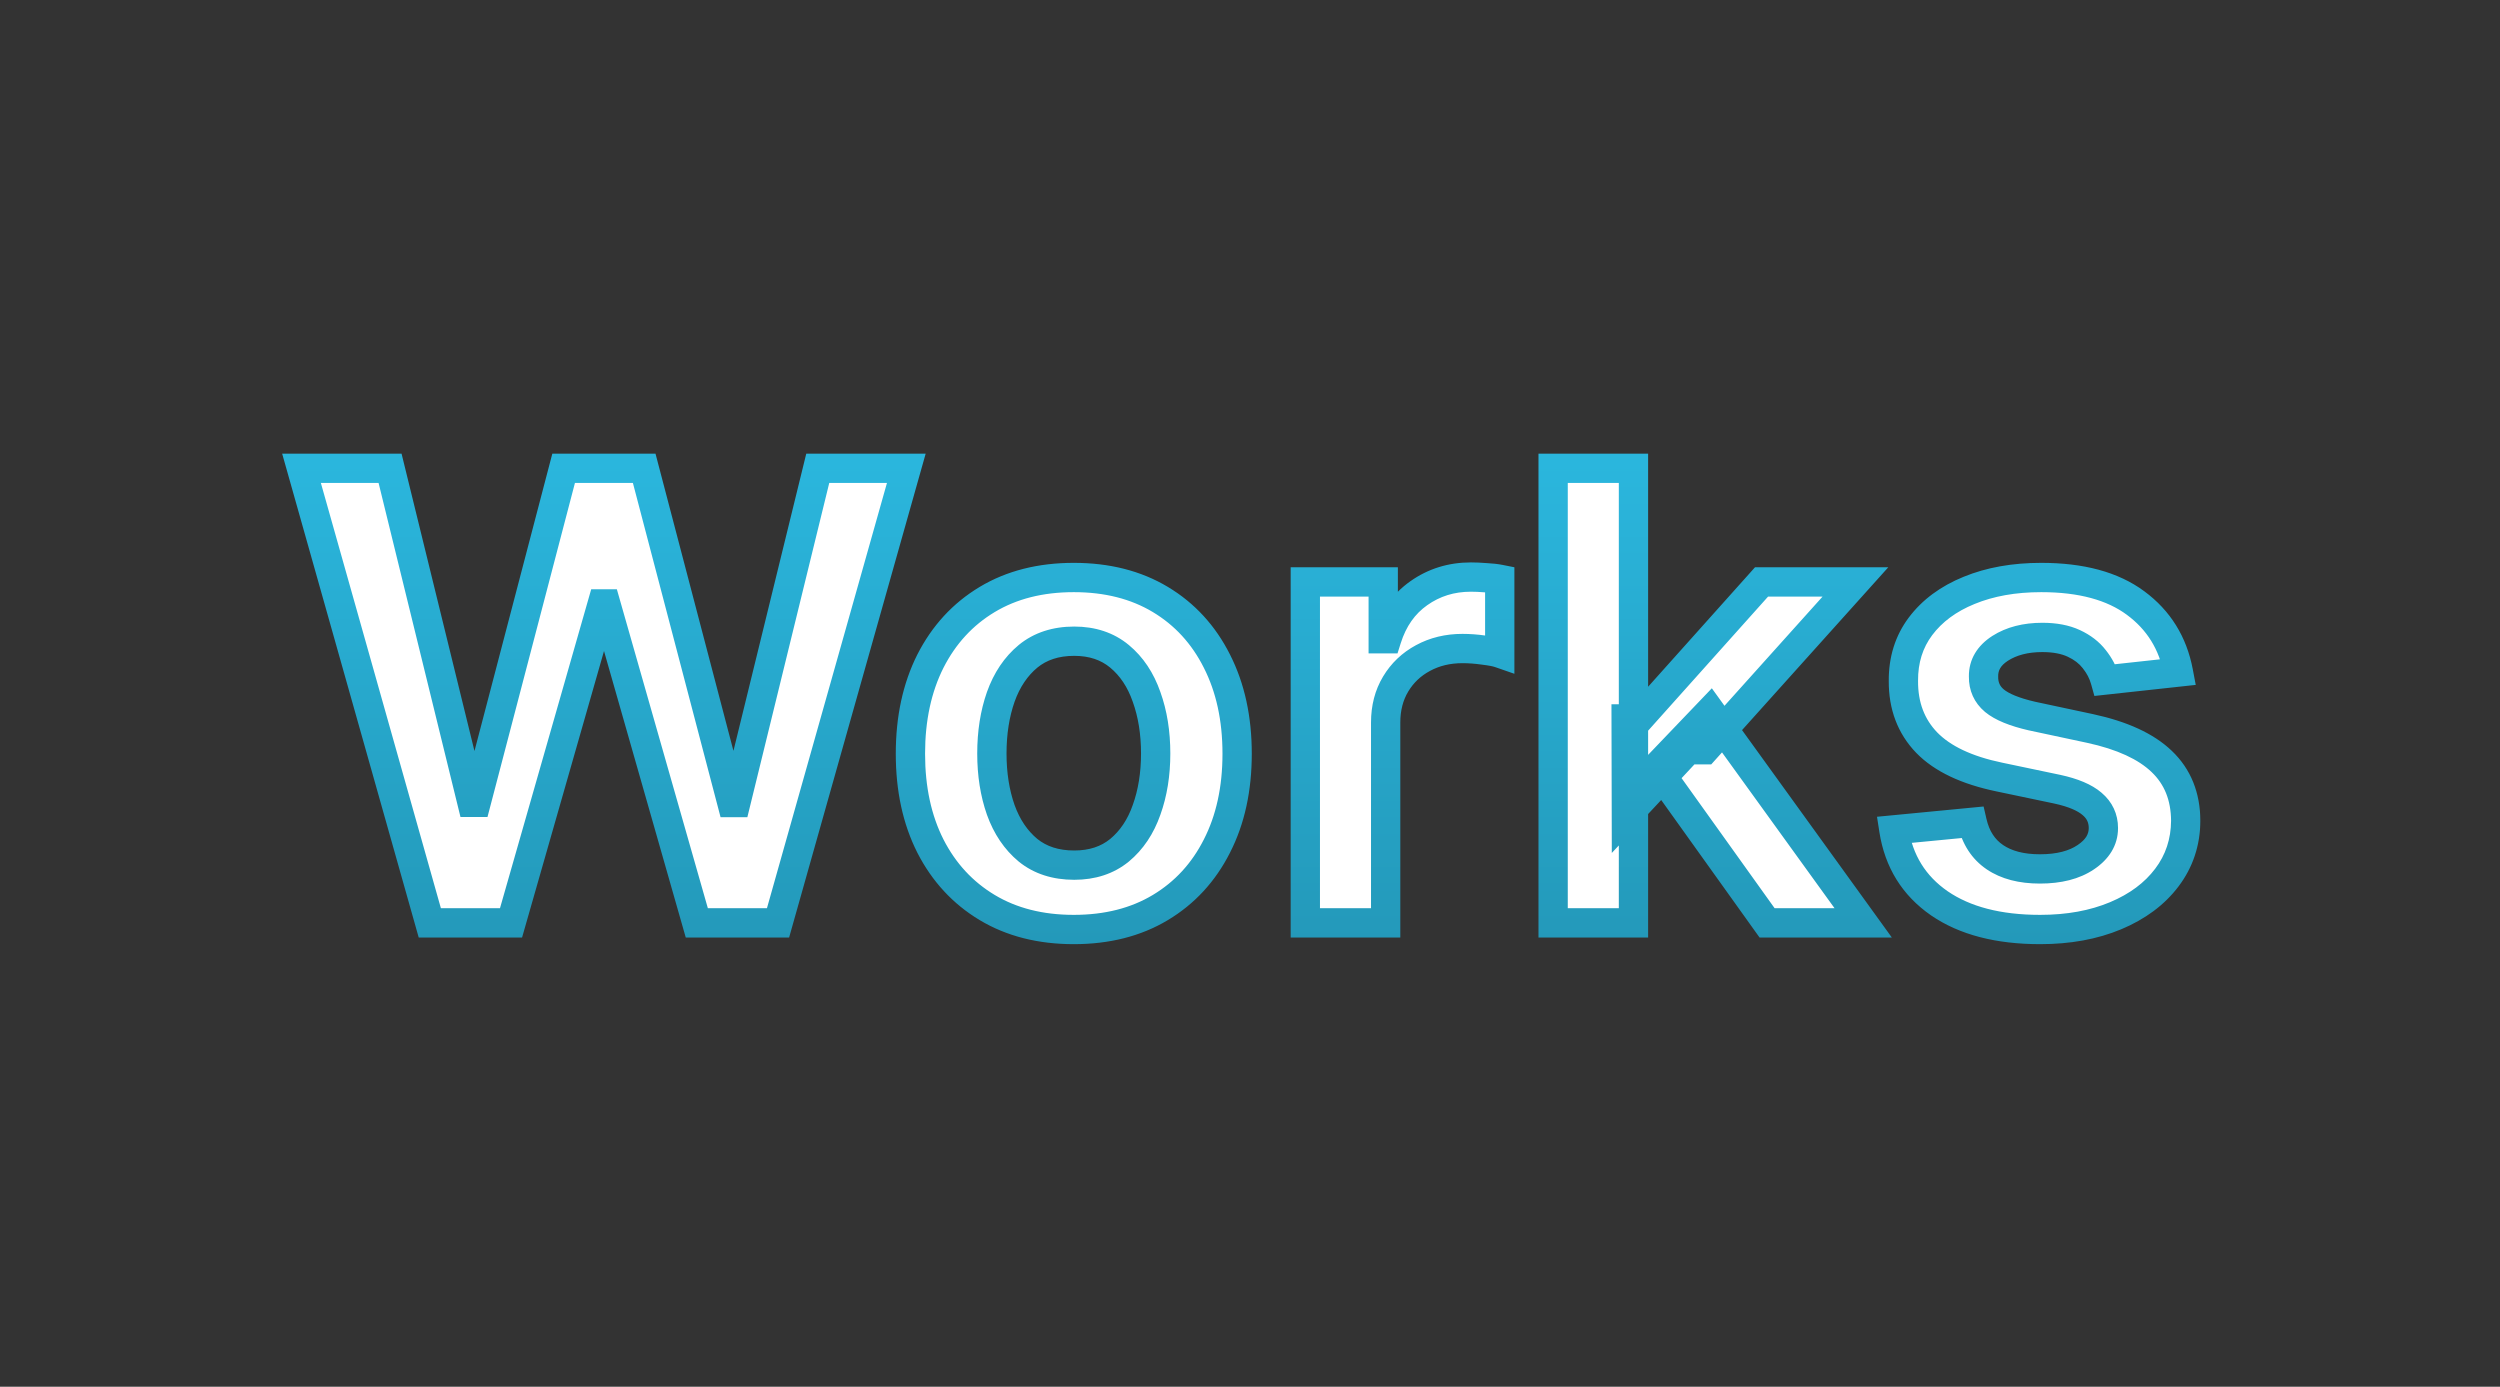 <svg width="512" height="284" viewBox="0 0 512 284" fill="none" xmlns="http://www.w3.org/2000/svg">
<rect x="0" y="0" width="512" height="284" fill="#333333" stroke="none"/>
<g clip-path="url(#clip0_46_2)">
<mask id="path-1-outside-1_46_2" maskUnits="userSpaceOnUse" x="57" y="92" width="394" height="102" fill="black">
<rect fill="white" x="57" y="92" width="394" height="102"/>
<path d="M88.023 189L61.75 95.909H79.886L96.659 164.318H97.523L115.432 95.909H131.932L149.886 164.364H150.705L167.477 95.909H185.614L159.341 189H142.705L124.068 123.682H123.341L104.659 189H88.023ZM219.909 190.364C213.091 190.364 207.182 188.864 202.182 185.864C197.182 182.864 193.303 178.667 190.545 173.273C187.818 167.879 186.455 161.576 186.455 154.364C186.455 147.152 187.818 140.833 190.545 135.409C193.303 129.985 197.182 125.773 202.182 122.773C207.182 119.773 213.091 118.273 219.909 118.273C226.727 118.273 232.636 119.773 237.636 122.773C242.636 125.773 246.5 129.985 249.227 135.409C251.985 140.833 253.364 147.152 253.364 154.364C253.364 161.576 251.985 167.879 249.227 173.273C246.5 178.667 242.636 182.864 237.636 185.864C232.636 188.864 226.727 190.364 219.909 190.364ZM220 177.182C223.697 177.182 226.788 176.167 229.273 174.136C231.758 172.076 233.606 169.318 234.818 165.864C236.061 162.409 236.682 158.561 236.682 154.318C236.682 150.045 236.061 146.182 234.818 142.727C233.606 139.242 231.758 136.47 229.273 134.409C226.788 132.348 223.697 131.318 220 131.318C216.212 131.318 213.061 132.348 210.545 134.409C208.061 136.47 206.197 139.242 204.955 142.727C203.742 146.182 203.136 150.045 203.136 154.318C203.136 158.561 203.742 162.409 204.955 165.864C206.197 169.318 208.061 172.076 210.545 174.136C213.061 176.167 216.212 177.182 220 177.182ZM267.33 189V119.182H283.284V130.818H284.011C285.284 126.788 287.466 123.682 290.557 121.5C293.678 119.288 297.239 118.182 301.239 118.182C302.148 118.182 303.163 118.227 304.284 118.318C305.436 118.379 306.39 118.485 307.148 118.636V133.773C306.451 133.53 305.345 133.318 303.83 133.136C302.345 132.924 300.905 132.818 299.511 132.818C296.511 132.818 293.814 133.47 291.42 134.773C289.057 136.045 287.193 137.818 285.83 140.091C284.466 142.364 283.784 144.985 283.784 147.955V189H267.33ZM333.08 167.091L333.034 147.227H335.67L360.761 119.182H379.989L349.125 153.545H345.716L333.08 167.091ZM318.08 189V95.909H334.534V189H318.08ZM361.898 189L339.17 157.227L350.261 145.636L381.58 189H361.898ZM446.136 137.636L431.136 139.273C430.712 137.758 429.97 136.333 428.909 135C427.879 133.667 426.485 132.591 424.727 131.773C422.97 130.955 420.818 130.545 418.273 130.545C414.848 130.545 411.97 131.288 409.636 132.773C407.333 134.258 406.197 136.182 406.227 138.545C406.197 140.576 406.939 142.227 408.455 143.5C410 144.773 412.545 145.818 416.091 146.636L428 149.182C434.606 150.606 439.515 152.864 442.727 155.955C445.97 159.045 447.606 163.091 447.636 168.091C447.606 172.485 446.318 176.364 443.773 179.727C441.258 183.061 437.758 185.667 433.273 187.545C428.788 189.424 423.636 190.364 417.818 190.364C409.273 190.364 402.394 188.576 397.182 185C391.97 181.394 388.864 176.379 387.864 169.955L403.909 168.409C404.636 171.561 406.182 173.939 408.545 175.545C410.909 177.152 413.985 177.955 417.773 177.955C421.682 177.955 424.818 177.152 427.182 175.545C429.576 173.939 430.773 171.955 430.773 169.591C430.773 167.591 430 165.939 428.455 164.636C426.939 163.333 424.576 162.333 421.364 161.636L409.455 159.136C402.758 157.742 397.803 155.394 394.591 152.091C391.379 148.758 389.788 144.545 389.818 139.455C389.788 135.152 390.955 131.424 393.318 128.273C395.712 125.091 399.03 122.636 403.273 120.909C407.545 119.152 412.47 118.273 418.045 118.273C426.227 118.273 432.667 120.015 437.364 123.5C442.091 126.985 445.015 131.697 446.136 137.636Z"/>
</mask>
<path d="M88.023 189L61.75 95.909H79.886L96.659 164.318H97.523L115.432 95.909H131.932L149.886 164.364H150.705L167.477 95.909H185.614L159.341 189H142.705L124.068 123.682H123.341L104.659 189H88.023ZM219.909 190.364C213.091 190.364 207.182 188.864 202.182 185.864C197.182 182.864 193.303 178.667 190.545 173.273C187.818 167.879 186.455 161.576 186.455 154.364C186.455 147.152 187.818 140.833 190.545 135.409C193.303 129.985 197.182 125.773 202.182 122.773C207.182 119.773 213.091 118.273 219.909 118.273C226.727 118.273 232.636 119.773 237.636 122.773C242.636 125.773 246.5 129.985 249.227 135.409C251.985 140.833 253.364 147.152 253.364 154.364C253.364 161.576 251.985 167.879 249.227 173.273C246.5 178.667 242.636 182.864 237.636 185.864C232.636 188.864 226.727 190.364 219.909 190.364ZM220 177.182C223.697 177.182 226.788 176.167 229.273 174.136C231.758 172.076 233.606 169.318 234.818 165.864C236.061 162.409 236.682 158.561 236.682 154.318C236.682 150.045 236.061 146.182 234.818 142.727C233.606 139.242 231.758 136.47 229.273 134.409C226.788 132.348 223.697 131.318 220 131.318C216.212 131.318 213.061 132.348 210.545 134.409C208.061 136.47 206.197 139.242 204.955 142.727C203.742 146.182 203.136 150.045 203.136 154.318C203.136 158.561 203.742 162.409 204.955 165.864C206.197 169.318 208.061 172.076 210.545 174.136C213.061 176.167 216.212 177.182 220 177.182ZM267.33 189V119.182H283.284V130.818H284.011C285.284 126.788 287.466 123.682 290.557 121.5C293.678 119.288 297.239 118.182 301.239 118.182C302.148 118.182 303.163 118.227 304.284 118.318C305.436 118.379 306.39 118.485 307.148 118.636V133.773C306.451 133.53 305.345 133.318 303.83 133.136C302.345 132.924 300.905 132.818 299.511 132.818C296.511 132.818 293.814 133.47 291.42 134.773C289.057 136.045 287.193 137.818 285.83 140.091C284.466 142.364 283.784 144.985 283.784 147.955V189H267.33ZM333.08 167.091L333.034 147.227H335.67L360.761 119.182H379.989L349.125 153.545H345.716L333.08 167.091ZM318.08 189V95.909H334.534V189H318.08ZM361.898 189L339.17 157.227L350.261 145.636L381.58 189H361.898ZM446.136 137.636L431.136 139.273C430.712 137.758 429.97 136.333 428.909 135C427.879 133.667 426.485 132.591 424.727 131.773C422.97 130.955 420.818 130.545 418.273 130.545C414.848 130.545 411.97 131.288 409.636 132.773C407.333 134.258 406.197 136.182 406.227 138.545C406.197 140.576 406.939 142.227 408.455 143.5C410 144.773 412.545 145.818 416.091 146.636L428 149.182C434.606 150.606 439.515 152.864 442.727 155.955C445.97 159.045 447.606 163.091 447.636 168.091C447.606 172.485 446.318 176.364 443.773 179.727C441.258 183.061 437.758 185.667 433.273 187.545C428.788 189.424 423.636 190.364 417.818 190.364C409.273 190.364 402.394 188.576 397.182 185C391.97 181.394 388.864 176.379 387.864 169.955L403.909 168.409C404.636 171.561 406.182 173.939 408.545 175.545C410.909 177.152 413.985 177.955 417.773 177.955C421.682 177.955 424.818 177.152 427.182 175.545C429.576 173.939 430.773 171.955 430.773 169.591C430.773 167.591 430 165.939 428.455 164.636C426.939 163.333 424.576 162.333 421.364 161.636L409.455 159.136C402.758 157.742 397.803 155.394 394.591 152.091C391.379 148.758 389.788 144.545 389.818 139.455C389.788 135.152 390.955 131.424 393.318 128.273C395.712 125.091 399.03 122.636 403.273 120.909C407.545 119.152 412.47 118.273 418.045 118.273C426.227 118.273 432.667 120.015 437.364 123.5C442.091 126.985 445.015 131.697 446.136 137.636Z" fill="white"/>
<path d="M88.023 189L85.135 189.815L85.752 192H88.023V189ZM61.75 95.909V92.909H57.786L58.863 96.724L61.75 95.909ZM79.886 95.909L82.8 95.195L82.24 92.909H79.886V95.909ZM96.659 164.318L93.745 165.033L94.306 167.318H96.659V164.318ZM97.523 164.318V167.318H99.838L100.425 165.078L97.523 164.318ZM115.432 95.909V92.909H113.116L112.53 95.149L115.432 95.909ZM131.932 95.909L134.834 95.148L134.246 92.909H131.932V95.909ZM149.886 164.364L146.985 165.125L147.572 167.364H149.886V164.364ZM150.705 164.364V167.364H153.058L153.618 165.078L150.705 164.364ZM167.477 95.909V92.909H165.124L164.563 95.195L167.477 95.909ZM185.614 95.909L188.501 96.724L189.578 92.909H185.614V95.909ZM159.341 189V192H161.611L162.228 189.815L159.341 189ZM142.705 189L139.82 189.823L140.441 192H142.705V189ZM124.068 123.682L126.953 122.859L126.332 120.682H124.068V123.682ZM123.341 123.682V120.682H121.079L120.457 122.857L123.341 123.682ZM104.659 189V192H106.921L107.543 189.825L104.659 189ZM88.023 189L90.91 188.185L64.637 95.094L61.75 95.909L58.863 96.724L85.135 189.815L88.023 189ZM61.75 95.909V98.909H79.886V95.909V92.909H61.75V95.909ZM79.886 95.909L76.973 96.624L93.745 165.033L96.659 164.318L99.573 163.604L82.8 95.195L79.886 95.909ZM96.659 164.318V167.318H97.523V164.318V161.318H96.659V164.318ZM97.523 164.318L100.425 165.078L118.334 96.669L115.432 95.909L112.53 95.149L94.621 163.558L97.523 164.318ZM115.432 95.909V98.909H131.932V95.909V92.909H115.432V95.909ZM131.932 95.909L129.03 96.67L146.985 165.125L149.886 164.364L152.788 163.603L134.834 95.148L131.932 95.909ZM149.886 164.364V167.364H150.705V164.364V161.364H149.886V164.364ZM150.705 164.364L153.618 165.078L170.391 96.623L167.477 95.909L164.563 95.195L147.791 163.65L150.705 164.364ZM167.477 95.909V98.909H185.614V95.909V92.909H167.477V95.909ZM185.614 95.909L182.726 95.094L156.454 188.185L159.341 189L162.228 189.815L188.501 96.724L185.614 95.909ZM159.341 189V186H142.705V189V192H159.341V189ZM142.705 189L145.589 188.177L126.953 122.859L124.068 123.682L121.183 124.505L139.82 189.823L142.705 189ZM124.068 123.682V120.682H123.341V123.682V126.682H124.068V123.682ZM123.341 123.682L120.457 122.857L101.775 188.175L104.659 189L107.543 189.825L126.225 124.507L123.341 123.682ZM104.659 189V186H88.023V189V192H104.659V189ZM202.182 185.864L200.638 188.436L200.638 188.436L202.182 185.864ZM190.545 173.273L187.868 174.626L187.874 174.638L190.545 173.273ZM190.545 135.409L187.871 134.05L187.865 134.061L190.545 135.409ZM202.182 122.773L203.725 125.345L203.725 125.345L202.182 122.773ZM237.636 122.773L236.093 125.345L236.093 125.345L237.636 122.773ZM249.227 135.409L246.547 136.757L246.553 136.769L249.227 135.409ZM249.227 173.273L246.556 171.907L246.55 171.919L249.227 173.273ZM237.636 185.864L236.093 183.291L236.093 183.291L237.636 185.864ZM229.273 174.136L231.171 176.459L231.179 176.453L231.188 176.446L229.273 174.136ZM234.818 165.864L231.995 164.848L231.991 164.859L231.987 164.87L234.818 165.864ZM234.818 142.727L231.985 143.713L231.99 143.728L231.995 143.743L234.818 142.727ZM229.273 134.409L231.188 132.1L231.188 132.1L229.273 134.409ZM210.545 134.409L208.644 132.088L208.637 132.094L208.63 132.1L210.545 134.409ZM204.955 142.727L202.129 141.72L202.126 141.727L202.124 141.734L204.955 142.727ZM204.955 165.864L202.124 166.857L202.128 166.868L202.132 166.879L204.955 165.864ZM210.545 174.136L208.63 176.446L208.646 176.458L208.661 176.471L210.545 174.136ZM219.909 190.364V187.364C213.541 187.364 208.185 185.967 203.725 183.291L202.182 185.864L200.638 188.436C206.178 191.76 212.64 193.364 219.909 193.364V190.364ZM202.182 185.864L203.725 183.291C199.226 180.592 195.729 176.822 193.217 171.907L190.545 173.273L187.874 174.638C190.877 180.512 195.138 185.136 200.638 188.436L202.182 185.864ZM190.545 173.273L193.223 171.919C190.745 167.018 189.455 161.196 189.455 154.364H186.455H183.455C183.455 161.956 184.891 168.739 187.868 174.626L190.545 173.273ZM186.455 154.364H189.455C189.455 147.532 190.745 141.691 193.226 136.757L190.545 135.409L187.865 134.061C184.892 139.975 183.455 146.771 183.455 154.364H186.455ZM190.545 135.409L193.22 136.769C195.734 131.824 199.23 128.042 203.725 125.345L202.182 122.773L200.638 120.2C195.133 123.503 190.873 128.146 187.871 134.05L190.545 135.409ZM202.182 122.773L203.725 125.345C208.185 122.669 213.541 121.273 219.909 121.273V118.273V115.273C212.64 115.273 206.178 116.876 200.638 120.2L202.182 122.773ZM219.909 118.273V121.273C226.277 121.273 231.633 122.669 236.093 125.345L237.636 122.773L239.18 120.2C233.64 116.876 227.178 115.273 219.909 115.273V118.273ZM237.636 122.773L236.093 125.345C240.585 128.04 244.064 131.818 246.547 136.757L249.227 135.409L251.908 134.061C248.936 128.152 244.688 123.505 239.18 120.2L237.636 122.773ZM249.227 135.409L246.553 136.769C249.06 141.7 250.364 147.537 250.364 154.364H253.364H256.364C256.364 146.766 254.909 139.966 251.902 134.05L249.227 135.409ZM253.364 154.364H250.364C250.364 161.191 249.06 167.009 246.556 171.907L249.227 173.273L251.898 174.638C254.91 168.748 256.364 161.961 256.364 154.364H253.364ZM249.227 173.273L246.55 171.919C244.068 176.827 240.589 180.593 236.093 183.291L237.636 185.864L239.18 188.436C244.684 185.134 248.932 180.506 251.905 174.626L249.227 173.273ZM237.636 185.864L236.093 183.291C231.633 185.967 226.277 187.364 219.909 187.364V190.364V193.364C227.178 193.364 233.64 191.76 239.18 188.436L237.636 185.864ZM220 177.182V180.182C224.278 180.182 228.07 178.993 231.171 176.459L229.273 174.136L227.375 171.813C225.505 173.34 223.116 174.182 220 174.182V177.182ZM229.273 174.136L231.188 176.446C234.146 173.993 236.281 170.755 237.649 166.857L234.818 165.864L231.987 164.87C230.931 167.882 229.37 170.159 227.358 171.827L229.273 174.136ZM234.818 165.864L237.641 166.879C239.017 163.052 239.682 158.854 239.682 154.318H236.682H233.682C233.682 158.267 233.104 161.766 231.995 164.848L234.818 165.864ZM236.682 154.318H239.682C239.682 149.755 239.018 145.541 237.641 141.712L234.818 142.727L231.995 143.743C233.103 146.823 233.682 150.336 233.682 154.318H236.682ZM234.818 142.727L237.652 141.742C236.286 137.815 234.151 134.557 231.188 132.1L229.273 134.409L227.358 136.718C229.364 138.382 230.926 140.669 231.985 143.713L234.818 142.727ZM229.273 134.409L231.188 132.1C228.087 129.529 224.289 128.318 220 128.318V131.318V134.318C223.105 134.318 225.488 135.168 227.358 136.718L229.273 134.409ZM220 131.318V128.318C215.639 128.318 211.782 129.518 208.644 132.088L210.545 134.409L212.447 136.73C214.34 135.179 216.785 134.318 220 134.318V131.318ZM210.545 134.409L208.63 132.1C205.673 134.552 203.525 137.803 202.129 141.72L204.955 142.727L207.78 143.735C208.869 140.682 210.448 138.387 212.46 136.718L210.545 134.409ZM204.955 142.727L202.124 141.734C200.783 145.556 200.136 149.763 200.136 154.318H203.136H206.136C206.136 150.328 206.702 146.808 207.785 143.721L204.955 142.727ZM203.136 154.318H200.136C200.136 158.846 200.783 163.037 202.124 166.857L204.955 165.864L207.785 164.87C206.701 161.781 206.136 158.275 206.136 154.318H203.136ZM204.955 165.864L202.132 166.879C203.53 170.768 205.679 173.998 208.63 176.446L210.545 174.136L212.46 171.827C210.443 170.154 208.864 167.869 207.778 164.848L204.955 165.864ZM210.545 174.136L208.661 176.471C211.798 179.003 215.65 180.182 220 180.182V177.182V174.182C216.775 174.182 214.323 173.33 212.43 171.802L210.545 174.136ZM267.33 189H264.33V192H267.33V189ZM267.33 119.182V116.182H264.33V119.182H267.33ZM283.284 119.182H286.284V116.182H283.284V119.182ZM283.284 130.818H280.284V133.818H283.284V130.818ZM284.011 130.818V133.818H286.21L286.872 131.722L284.011 130.818ZM290.557 121.5L292.287 123.951L292.292 123.948L290.557 121.5ZM304.284 118.318L304.042 121.308L304.084 121.312L304.126 121.314L304.284 118.318ZM307.148 118.636H310.148V116.177L307.736 115.695L307.148 118.636ZM307.148 133.773L306.162 136.606L310.148 137.992V133.773H307.148ZM303.83 133.136L303.405 136.106L303.439 136.111L303.472 136.115L303.83 133.136ZM291.42 134.773L292.843 137.414L292.855 137.408L291.42 134.773ZM283.784 189V192H286.784V189H283.784ZM267.33 189H270.33V119.182H267.33H264.33V189H267.33ZM267.33 119.182V122.182H283.284V119.182V116.182H267.33V119.182ZM283.284 119.182H280.284V130.818H283.284H286.284V119.182H283.284ZM283.284 130.818V133.818H284.011V130.818V127.818H283.284V130.818ZM284.011 130.818L286.872 131.722C287.972 128.24 289.794 125.71 292.287 123.951L290.557 121.5L288.827 119.049C285.137 121.653 282.597 125.336 281.151 129.915L284.011 130.818ZM290.557 121.5L292.292 123.948C294.882 122.112 297.83 121.182 301.239 121.182V118.182V115.182C296.647 115.182 292.474 116.464 288.822 119.052L290.557 121.5ZM301.239 118.182V121.182C302.051 121.182 302.983 121.223 304.042 121.308L304.284 118.318L304.527 115.328C303.343 115.232 302.245 115.182 301.239 115.182V118.182ZM304.284 118.318L304.126 121.314C305.196 121.37 305.995 121.465 306.559 121.578L307.148 118.636L307.736 115.695C306.786 115.505 305.675 115.387 304.442 115.322L304.284 118.318ZM307.148 118.636H304.148V133.773H307.148H310.148V118.636H307.148ZM307.148 133.773L308.133 130.939C307.115 130.585 305.74 130.344 304.187 130.158L303.83 133.136L303.472 136.115C304.95 136.292 305.787 136.476 306.162 136.606L307.148 133.773ZM303.83 133.136L304.254 130.167C302.639 129.936 301.058 129.818 299.511 129.818V132.818V135.818C300.753 135.818 302.05 135.913 303.405 136.106L303.83 133.136ZM299.511 132.818V129.818C296.062 129.818 292.863 130.572 289.986 132.138L291.42 134.773L292.855 137.408C294.765 136.368 296.961 135.818 299.511 135.818V132.818ZM291.42 134.773L289.998 132.131C287.166 133.656 284.902 135.806 283.257 138.547L285.83 140.091L288.402 141.634C289.484 139.831 290.948 138.434 292.843 137.414L291.42 134.773ZM285.83 140.091L283.257 138.547C281.581 141.341 280.784 144.508 280.784 147.955H283.784H286.784C286.784 145.461 287.351 143.386 288.402 141.634L285.83 140.091ZM283.784 147.955H280.784V189H283.784H286.784V147.955H283.784ZM283.784 189V186H267.33V189V192H283.784V189ZM333.08 167.091L330.08 167.098L330.097 174.686L335.273 169.137L333.08 167.091ZM333.034 147.227V144.227H330.027L330.034 147.234L333.034 147.227ZM335.67 147.227V150.227H337.012L337.906 149.228L335.67 147.227ZM360.761 119.182V116.182H359.42L358.526 117.182L360.761 119.182ZM379.989 119.182L382.221 121.186L386.715 116.182H379.989V119.182ZM349.125 153.545V156.545H350.463L351.357 155.55L349.125 153.545ZM345.716 153.545V150.545H344.412L343.522 151.499L345.716 153.545ZM318.08 189H315.08V192H318.08V189ZM318.08 95.909V92.909H315.08V95.909H318.08ZM334.534 95.909H337.534V92.909H334.534V95.909ZM334.534 189V192H337.534V189H334.534ZM361.898 189L359.458 190.745L360.355 192H361.898V189ZM339.17 157.227L337.003 155.153L335.284 156.95L336.73 158.973L339.17 157.227ZM350.261 145.636L352.693 143.88L350.584 140.96L348.094 143.562L350.261 145.636ZM381.58 189V192H387.447L384.012 187.244L381.58 189ZM333.08 167.091L336.08 167.084L336.034 147.22L333.034 147.227L330.034 147.234L330.08 167.098L333.08 167.091ZM333.034 147.227V150.227H335.67V147.227V144.227H333.034V147.227ZM335.67 147.227L337.906 149.228L362.997 121.182L360.761 119.182L358.526 117.182L333.435 145.227L335.67 147.227ZM360.761 119.182V122.182H379.989V119.182V116.182H360.761V119.182ZM379.989 119.182L377.757 117.177L346.893 151.541L349.125 153.545L351.357 155.55L382.221 121.186L379.989 119.182ZM349.125 153.545V150.545H345.716V153.545V156.545H349.125V153.545ZM345.716 153.545L343.522 151.499L330.886 165.044L333.08 167.091L335.273 169.137L347.91 155.592L345.716 153.545ZM318.08 189H321.08V95.909H318.08H315.08V189H318.08ZM318.08 95.909V98.909H334.534V95.909V92.909H318.08V95.909ZM334.534 95.909H331.534V189H334.534H337.534V95.909H334.534ZM334.534 189V186H318.08V189V192H334.534V189ZM361.898 189L364.338 187.255L341.61 155.482L339.17 157.227L336.73 158.973L359.458 190.745L361.898 189ZM339.17 157.227L341.338 159.301L352.429 147.71L350.261 145.636L348.094 143.562L337.003 155.153L339.17 157.227ZM350.261 145.636L347.829 147.393L379.148 190.756L381.58 189L384.012 187.244L352.693 143.88L350.261 145.636ZM381.58 189V186H361.898V189V192H381.58V189ZM446.136 137.636L446.462 140.619L449.686 140.267L449.084 137.08L446.136 137.636ZM431.136 139.273L428.247 140.082L428.933 142.531L431.462 142.255L431.136 139.273ZM428.909 135L426.535 136.834L426.548 136.851L426.561 136.868L428.909 135ZM424.727 131.773L425.993 129.053L425.993 129.053L424.727 131.773ZM409.636 132.773L408.026 130.242L408.018 130.247L408.011 130.251L409.636 132.773ZM406.227 138.545L409.227 138.59L409.228 138.549L409.227 138.507L406.227 138.545ZM408.455 143.5L406.525 145.797L406.536 145.807L406.547 145.816L408.455 143.5ZM416.091 146.636L415.416 149.56L415.44 149.565L415.464 149.57L416.091 146.636ZM428 149.182L428.632 146.249L428.627 146.248L428 149.182ZM442.727 155.955L440.647 158.116L440.657 158.126L442.727 155.955ZM447.636 168.091L450.636 168.112L450.636 168.092L450.636 168.073L447.636 168.091ZM443.773 179.727L441.381 177.917L441.378 177.92L443.773 179.727ZM433.273 187.545L434.432 190.312L433.273 187.545ZM397.182 185L395.475 187.467L395.485 187.474L397.182 185ZM387.864 169.955L387.576 166.968L384.41 167.273L384.899 170.416L387.864 169.955ZM403.909 168.409L406.832 167.735L406.241 165.171L403.621 165.423L403.909 168.409ZM408.545 175.545L410.232 173.064L410.232 173.064L408.545 175.545ZM427.182 175.545L425.51 173.054L425.503 173.059L425.496 173.064L427.182 175.545ZM428.455 164.636L426.498 166.911L426.51 166.92L426.521 166.93L428.455 164.636ZM421.364 161.636L422 158.705L421.99 158.702L421.98 158.7L421.364 161.636ZM409.455 159.136L410.071 156.2L410.066 156.199L409.455 159.136ZM394.591 152.091L392.431 154.173L392.44 154.182L394.591 152.091ZM389.818 139.455L392.818 139.472L392.818 139.453L392.818 139.433L389.818 139.455ZM393.318 128.273L390.921 126.469L390.918 126.473L393.318 128.273ZM403.273 120.909L404.404 123.688L404.414 123.684L403.273 120.909ZM437.364 123.5L435.576 125.909L435.584 125.915L437.364 123.5ZM446.136 137.636L445.811 134.654L430.811 136.29L431.136 139.273L431.462 142.255L446.462 140.619L446.136 137.636ZM431.136 139.273L434.025 138.464C433.484 136.532 432.546 134.753 431.257 133.132L428.909 135L426.561 136.868C427.394 137.914 427.94 138.983 428.247 140.082L431.136 139.273ZM428.909 135L431.283 133.166C429.918 131.399 428.12 130.043 425.993 129.053L424.727 131.773L423.461 134.492C424.85 135.139 425.839 135.934 426.535 136.834L428.909 135ZM424.727 131.773L425.993 129.053C423.736 128.002 421.125 127.545 418.273 127.545V130.545V133.545C420.512 133.545 422.204 133.907 423.461 134.492L424.727 131.773ZM418.273 130.545V127.545C414.414 127.545 410.943 128.385 408.026 130.242L409.636 132.773L411.247 135.304C412.996 134.191 415.283 133.545 418.273 133.545V130.545ZM409.636 132.773L408.011 130.251C405.002 132.191 403.182 135.008 403.228 138.584L406.227 138.545L409.227 138.507C409.212 137.356 409.665 136.324 411.262 135.294L409.636 132.773ZM406.227 138.545L403.228 138.501C403.184 141.405 404.299 143.927 406.525 145.797L408.455 143.5L410.384 141.203C409.58 140.528 409.21 139.746 409.227 138.59L406.227 138.545ZM408.455 143.5L406.547 145.816C408.636 147.536 411.731 148.709 415.416 149.56L416.091 146.636L416.765 143.713C413.36 142.927 411.364 142.01 410.362 141.184L408.455 143.5ZM416.091 146.636L415.464 149.57L427.373 152.116L428 149.182L428.627 146.248L416.718 143.703L416.091 146.636ZM428 149.182L427.368 152.114C433.69 153.477 437.993 155.562 440.647 158.116L442.727 155.955L444.807 153.793C441.037 150.165 435.522 147.735 428.632 146.249L428 149.182ZM442.727 155.955L440.657 158.126C443.239 160.587 444.61 163.819 444.636 168.109L447.636 168.091L450.636 168.073C450.602 162.363 448.7 157.504 444.797 153.783L442.727 155.955ZM447.636 168.091L444.636 168.07C444.61 171.847 443.519 175.091 441.381 177.917L443.773 179.727L446.165 181.538C449.118 177.636 450.602 173.123 450.636 168.112L447.636 168.091ZM443.773 179.727L441.378 177.92C439.232 180.765 436.19 183.071 432.114 184.778L433.273 187.545L434.432 190.312C439.325 188.263 443.283 185.357 446.167 181.534L443.773 179.727ZM433.273 187.545L432.114 184.778C428.06 186.476 423.315 187.364 417.818 187.364V190.364V193.364C423.958 193.364 429.515 192.372 434.432 190.312L433.273 187.545ZM417.818 190.364V187.364C409.67 187.364 403.443 185.658 398.879 182.526L397.182 185L395.485 187.474C401.344 191.494 408.875 193.364 417.818 193.364V190.364ZM397.182 185L398.889 182.533C394.372 179.408 391.705 175.128 390.828 169.493L387.864 169.955L384.899 170.416C386.022 177.629 389.567 183.38 395.475 187.467L397.182 185ZM387.864 169.955L388.151 172.941L404.197 171.395L403.909 168.409L403.621 165.423L387.576 166.968L387.864 169.955ZM403.909 168.409L400.986 169.084C401.859 172.867 403.787 175.939 406.859 178.027L408.545 175.545L410.232 173.064C408.577 171.94 407.414 170.254 406.832 167.735L403.909 168.409ZM408.545 175.545L406.859 178.027C409.859 180.065 413.576 180.955 417.773 180.955V177.955V174.955C414.394 174.955 411.959 174.238 410.232 173.064L408.545 175.545ZM417.773 177.955V180.955C422.068 180.955 425.854 180.074 428.868 178.027L427.182 175.545L425.496 173.064C423.782 174.229 421.296 174.955 417.773 174.955V177.955ZM427.182 175.545L428.853 178.037C431.869 176.013 433.773 173.182 433.773 169.591H430.773H427.773C427.773 170.727 427.282 171.866 425.51 173.054L427.182 175.545ZM430.773 169.591H433.773C433.773 166.696 432.601 164.209 430.388 162.343L428.455 164.636L426.521 166.93C427.399 167.67 427.773 168.486 427.773 169.591H430.773ZM428.455 164.636L430.411 162.362C428.348 160.588 425.421 159.447 422 158.705L421.364 161.636L420.727 164.568C423.731 165.22 425.531 166.079 426.498 166.911L428.455 164.636ZM421.364 161.636L421.98 158.7L410.071 156.2L409.455 159.136L408.838 162.072L420.747 164.572L421.364 161.636ZM409.455 159.136L410.066 156.199C403.687 154.872 399.38 152.712 396.742 149.999L394.591 152.091L392.44 154.182C396.227 158.076 401.828 160.613 408.843 162.073L409.455 159.136ZM394.591 152.091L396.751 150.009C394.139 147.298 392.792 143.866 392.818 139.472L389.818 139.455L386.818 139.437C386.784 145.225 388.619 150.217 392.431 154.173L394.591 152.091ZM389.818 139.455L392.818 139.433C392.792 135.723 393.785 132.65 395.718 130.073L393.318 128.273L390.918 126.473C388.124 130.198 386.784 134.581 386.818 139.476L389.818 139.455ZM393.318 128.273L395.715 130.076C397.737 127.39 400.587 125.242 404.404 123.688L403.273 120.909L402.141 118.131C397.474 120.031 393.687 122.792 390.921 126.469L393.318 128.273ZM403.273 120.909L404.414 123.684C408.258 122.102 412.782 121.273 418.045 121.273V118.273V115.273C412.157 115.273 406.833 116.201 402.131 118.135L403.273 120.909ZM418.045 118.273V121.273C425.834 121.273 431.566 122.934 435.576 125.909L437.364 123.5L439.151 121.091C433.767 117.096 426.621 115.273 418.045 115.273V118.273ZM437.364 123.5L435.584 125.915C439.681 128.936 442.203 132.974 443.188 138.193L446.136 137.636L449.084 137.08C447.827 130.42 444.5 125.034 439.144 121.085L437.364 123.5Z" fill="url(#paint0_linear_46_2)" mask="url(#path-1-outside-1_46_2)"/>
</g>
<defs>
<linearGradient id="paint0_linear_46_2" x1="256" y1="0" x2="256" y2="284" gradientUnits="userSpaceOnUse">
<stop stop-color="#31D2FF"/>
<stop offset="1" stop-color="#1D7E99"/>
</linearGradient>
<clipPath id="clip0_46_2">
<rect width="512" height="284" fill="white"/>
</clipPath>
</defs>
</svg>
